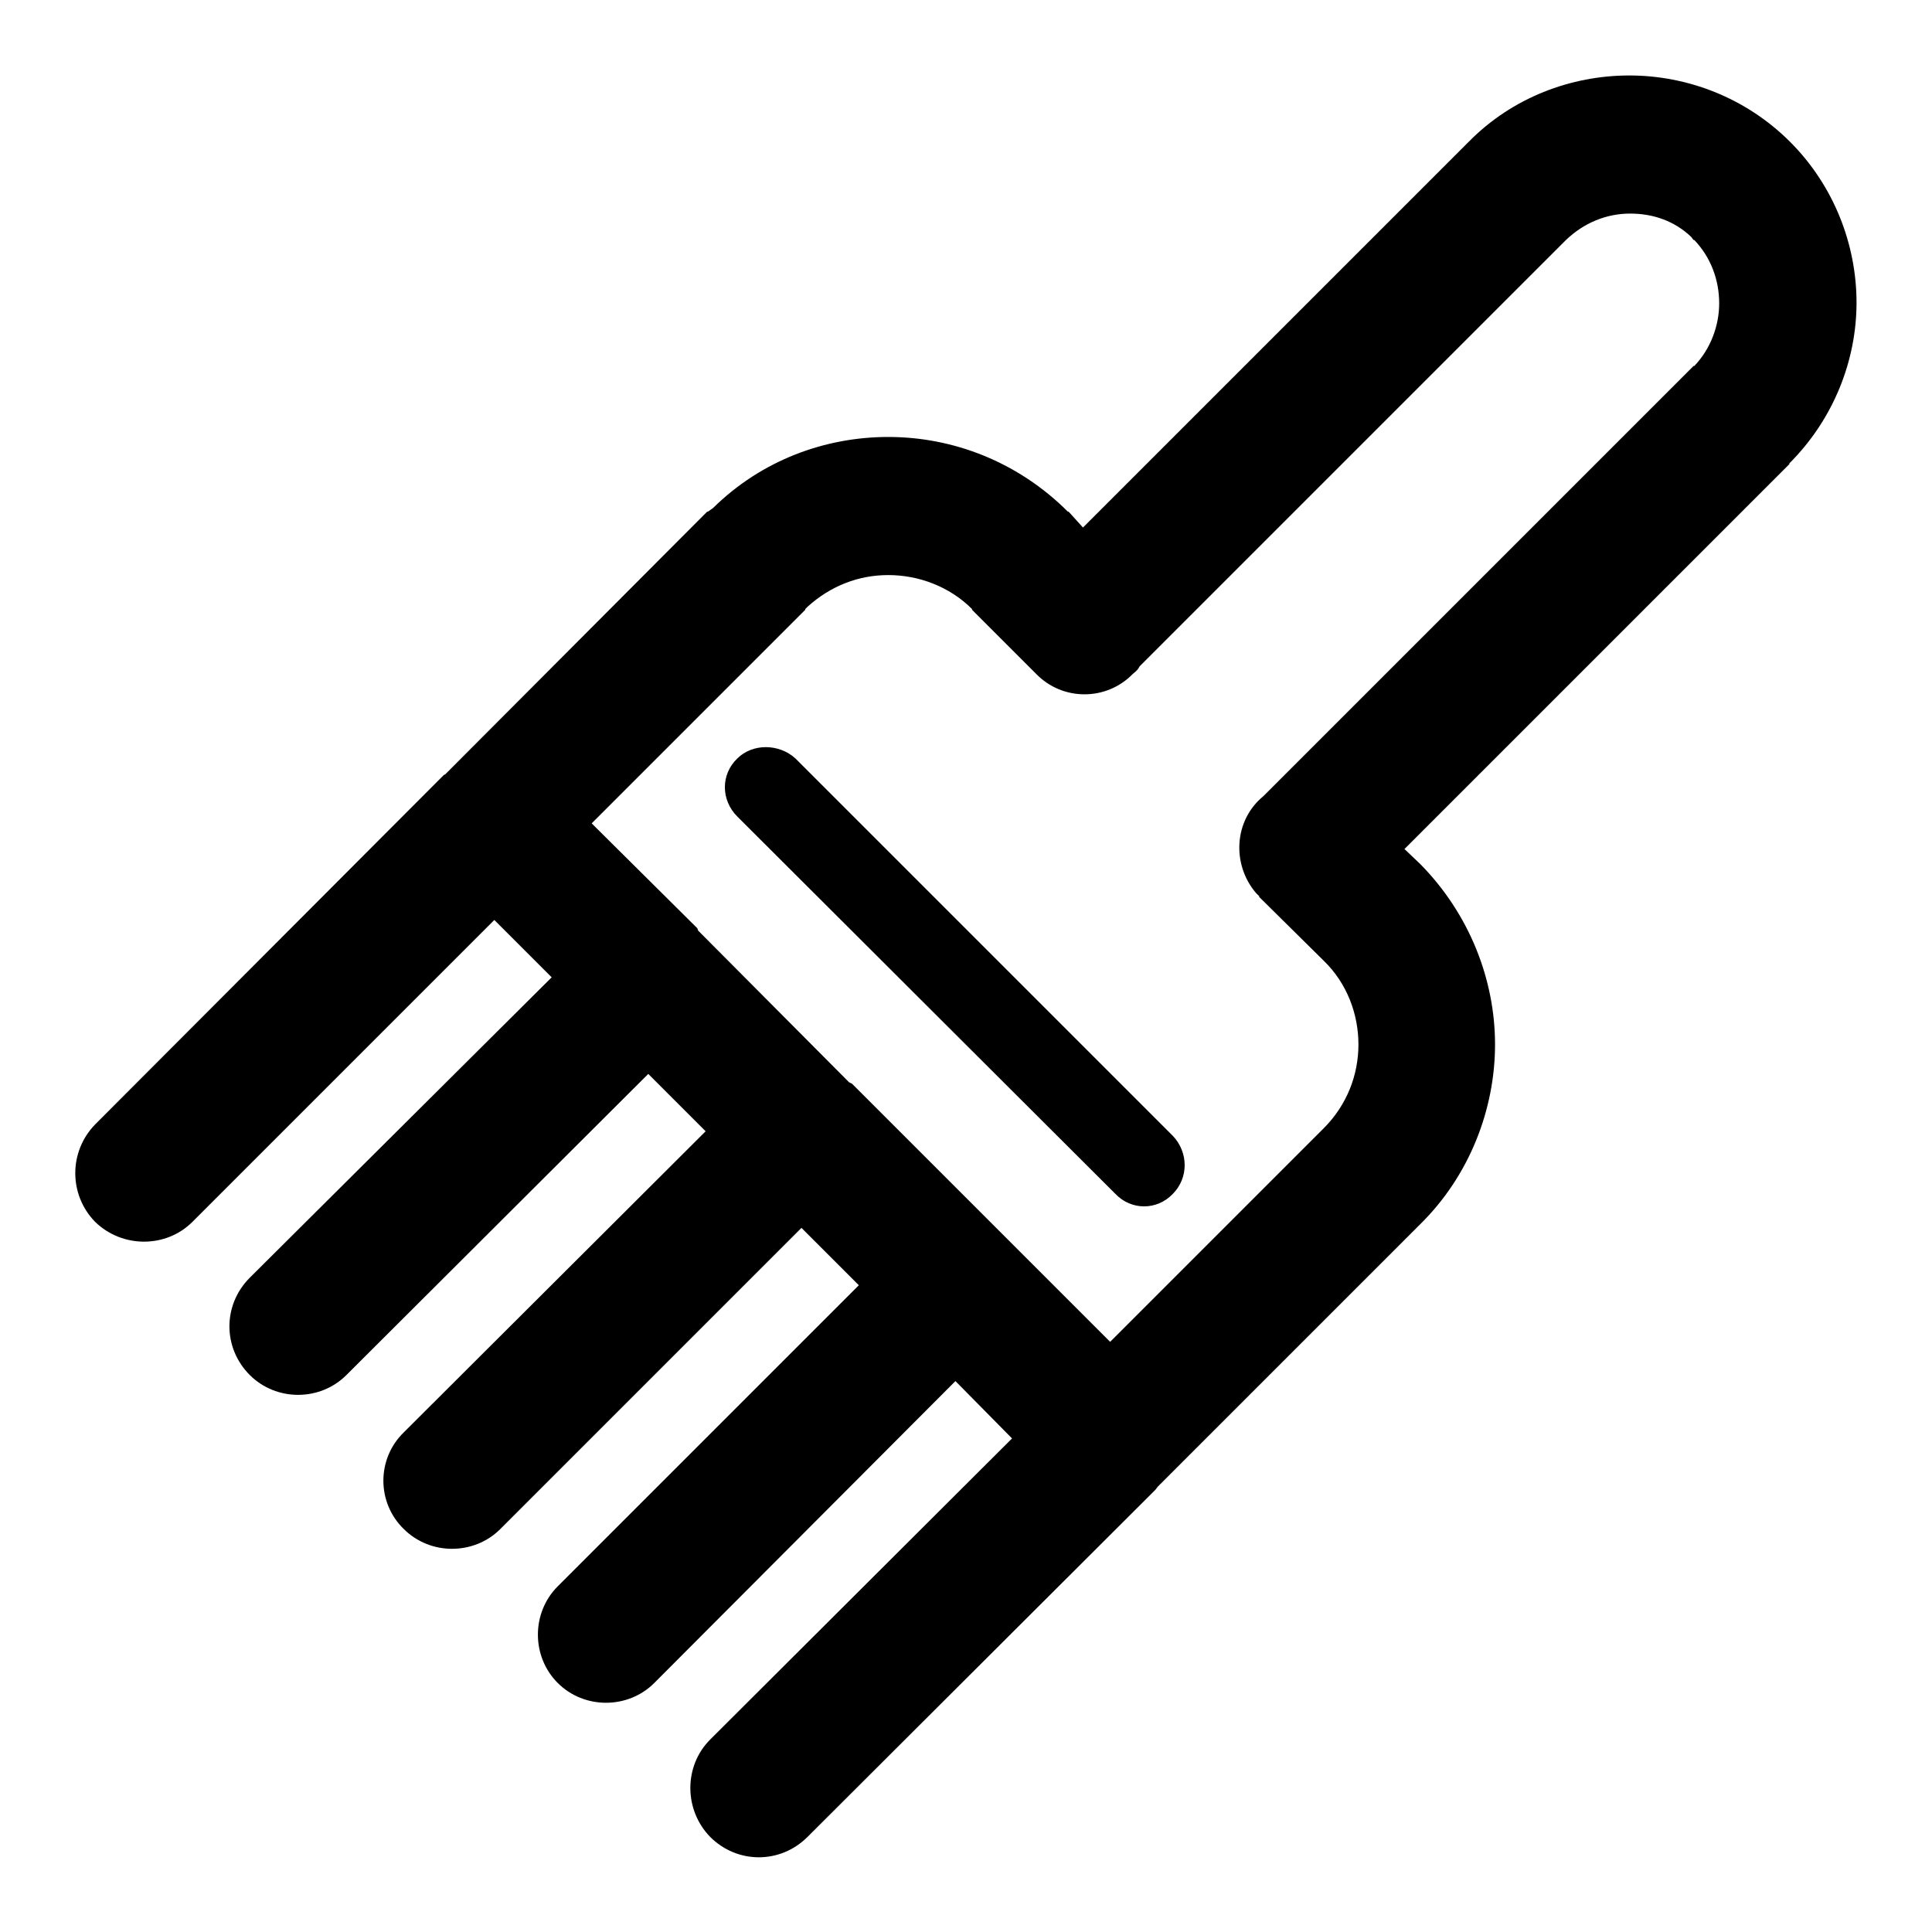 <?xml version="1.0" encoding="utf-8"?>
<!-- Svg Vector Icons : http://www.onlinewebfonts.com/icon -->
<!DOCTYPE svg PUBLIC "-//W3C//DTD SVG 1.1//EN" "http://www.w3.org/Graphics/SVG/1.1/DTD/svg11.dtd">
<svg version="1.1" xmlns="http://www.w3.org/2000/svg" xmlns:xlink="http://www.w3.org/1999/xlink" x="0px" y="0px" viewBox="0 0 256 256" enable-background="new 0 0 256 256" xml:space="preserve">
<g><g><path fill="#000000" d="M246,40.1c0-7.7-3-15.5-8.8-21.3v-0.1v0.1c-5.9-5.9-13.7-8.8-21.3-8.8c-7.7,0-15.5,2.9-21.3,8.8l-51.1,51.1l-1.9-2.1h-0.1l0,0c-6.6-6.6-15.2-9.9-23.8-9.9c-8.4,0-16.8,3.1-23.2,9.4l-0.7,0.5h-0.1l-34.6,34.7l-0.1,0.1l-0.2,0.1l-46.2,46.3c-3.5,3.6-3.5,9.3,0,12.9c3.6,3.5,9.4,3.5,12.9,0l40-40l7.6,7.6l-40,39.8c-3.6,3.6-3.6,9.3,0,12.9c3.5,3.5,9.3,3.5,12.8,0l40-39.9l7.6,7.6l-40,39.9c-3.6,3.5-3.6,9.3,0,12.8c3.5,3.5,9.3,3.5,12.8,0l39.9-39.9l7.6,7.6l-39.9,39.9c-3.5,3.5-3.5,9.3,0,12.8c3.5,3.5,9.3,3.5,12.8,0l39.9-40l7.5,7.6l-40,39.9c-3.5,3.5-3.5,9.3,0,12.9c3.6,3.6,9.3,3.6,12.9,0l46.1-46l0.3-0.4l34.8-34.8c6.5-6.4,9.9-15.2,9.9-23.8c0-8.6-3.4-17.3-9.9-23.9l-2.1-2l51-51v-0.1l0,0C243,55.5,246,47.7,246,40.1L246,40.1z M224.5,48.5L224.5,48.5L224.5,48.5h-0.1l-56.2,56.2l-0.3,0.3l-0.1,0.1l-0.4,0.4c-3.9,3.2-4.2,9-1,12.8l0.5,0.5h-0.1l8.6,8.5c3.1,3,4.6,7.1,4.6,11.1c0,4-1.5,8-4.6,11.1l-28.3,28.3l-34.2-34.2l-0.2-0.1l-0.2-0.1l-20-20.1l-0.1-0.3l-14-13.9l28.3-28.3v-0.1l0.3-0.3c3.1-2.8,6.8-4.2,10.7-4.2c4,0,8.1,1.5,11.1,4.5v0.1l8.5,8.5c3.5,3.6,9.3,3.6,12.8,0c0.5-0.4,0.7-0.6,0.9-1l0.3-0.3l0,0l56.2-56.2c2.4-2.3,5.4-3.5,8.5-3.5s5.9,1,8.1,3.1l0.3,0.4h0.1c2.2,2.3,3.3,5.3,3.3,8.4C227.8,43.1,226.7,46.2,224.5,48.5L224.5,48.5z M105.4,100.5L105.4,100.5c-2.2-2-5.7-2-7.7,0c-2.2,2.1-2.2,5.5,0,7.7l50.1,50c2.1,2.2,5.5,2.2,7.6,0c2.1-2.1,2.1-5.5,0-7.7L105.4,100.5L105.4,100.5z"/></g></g>
</svg>